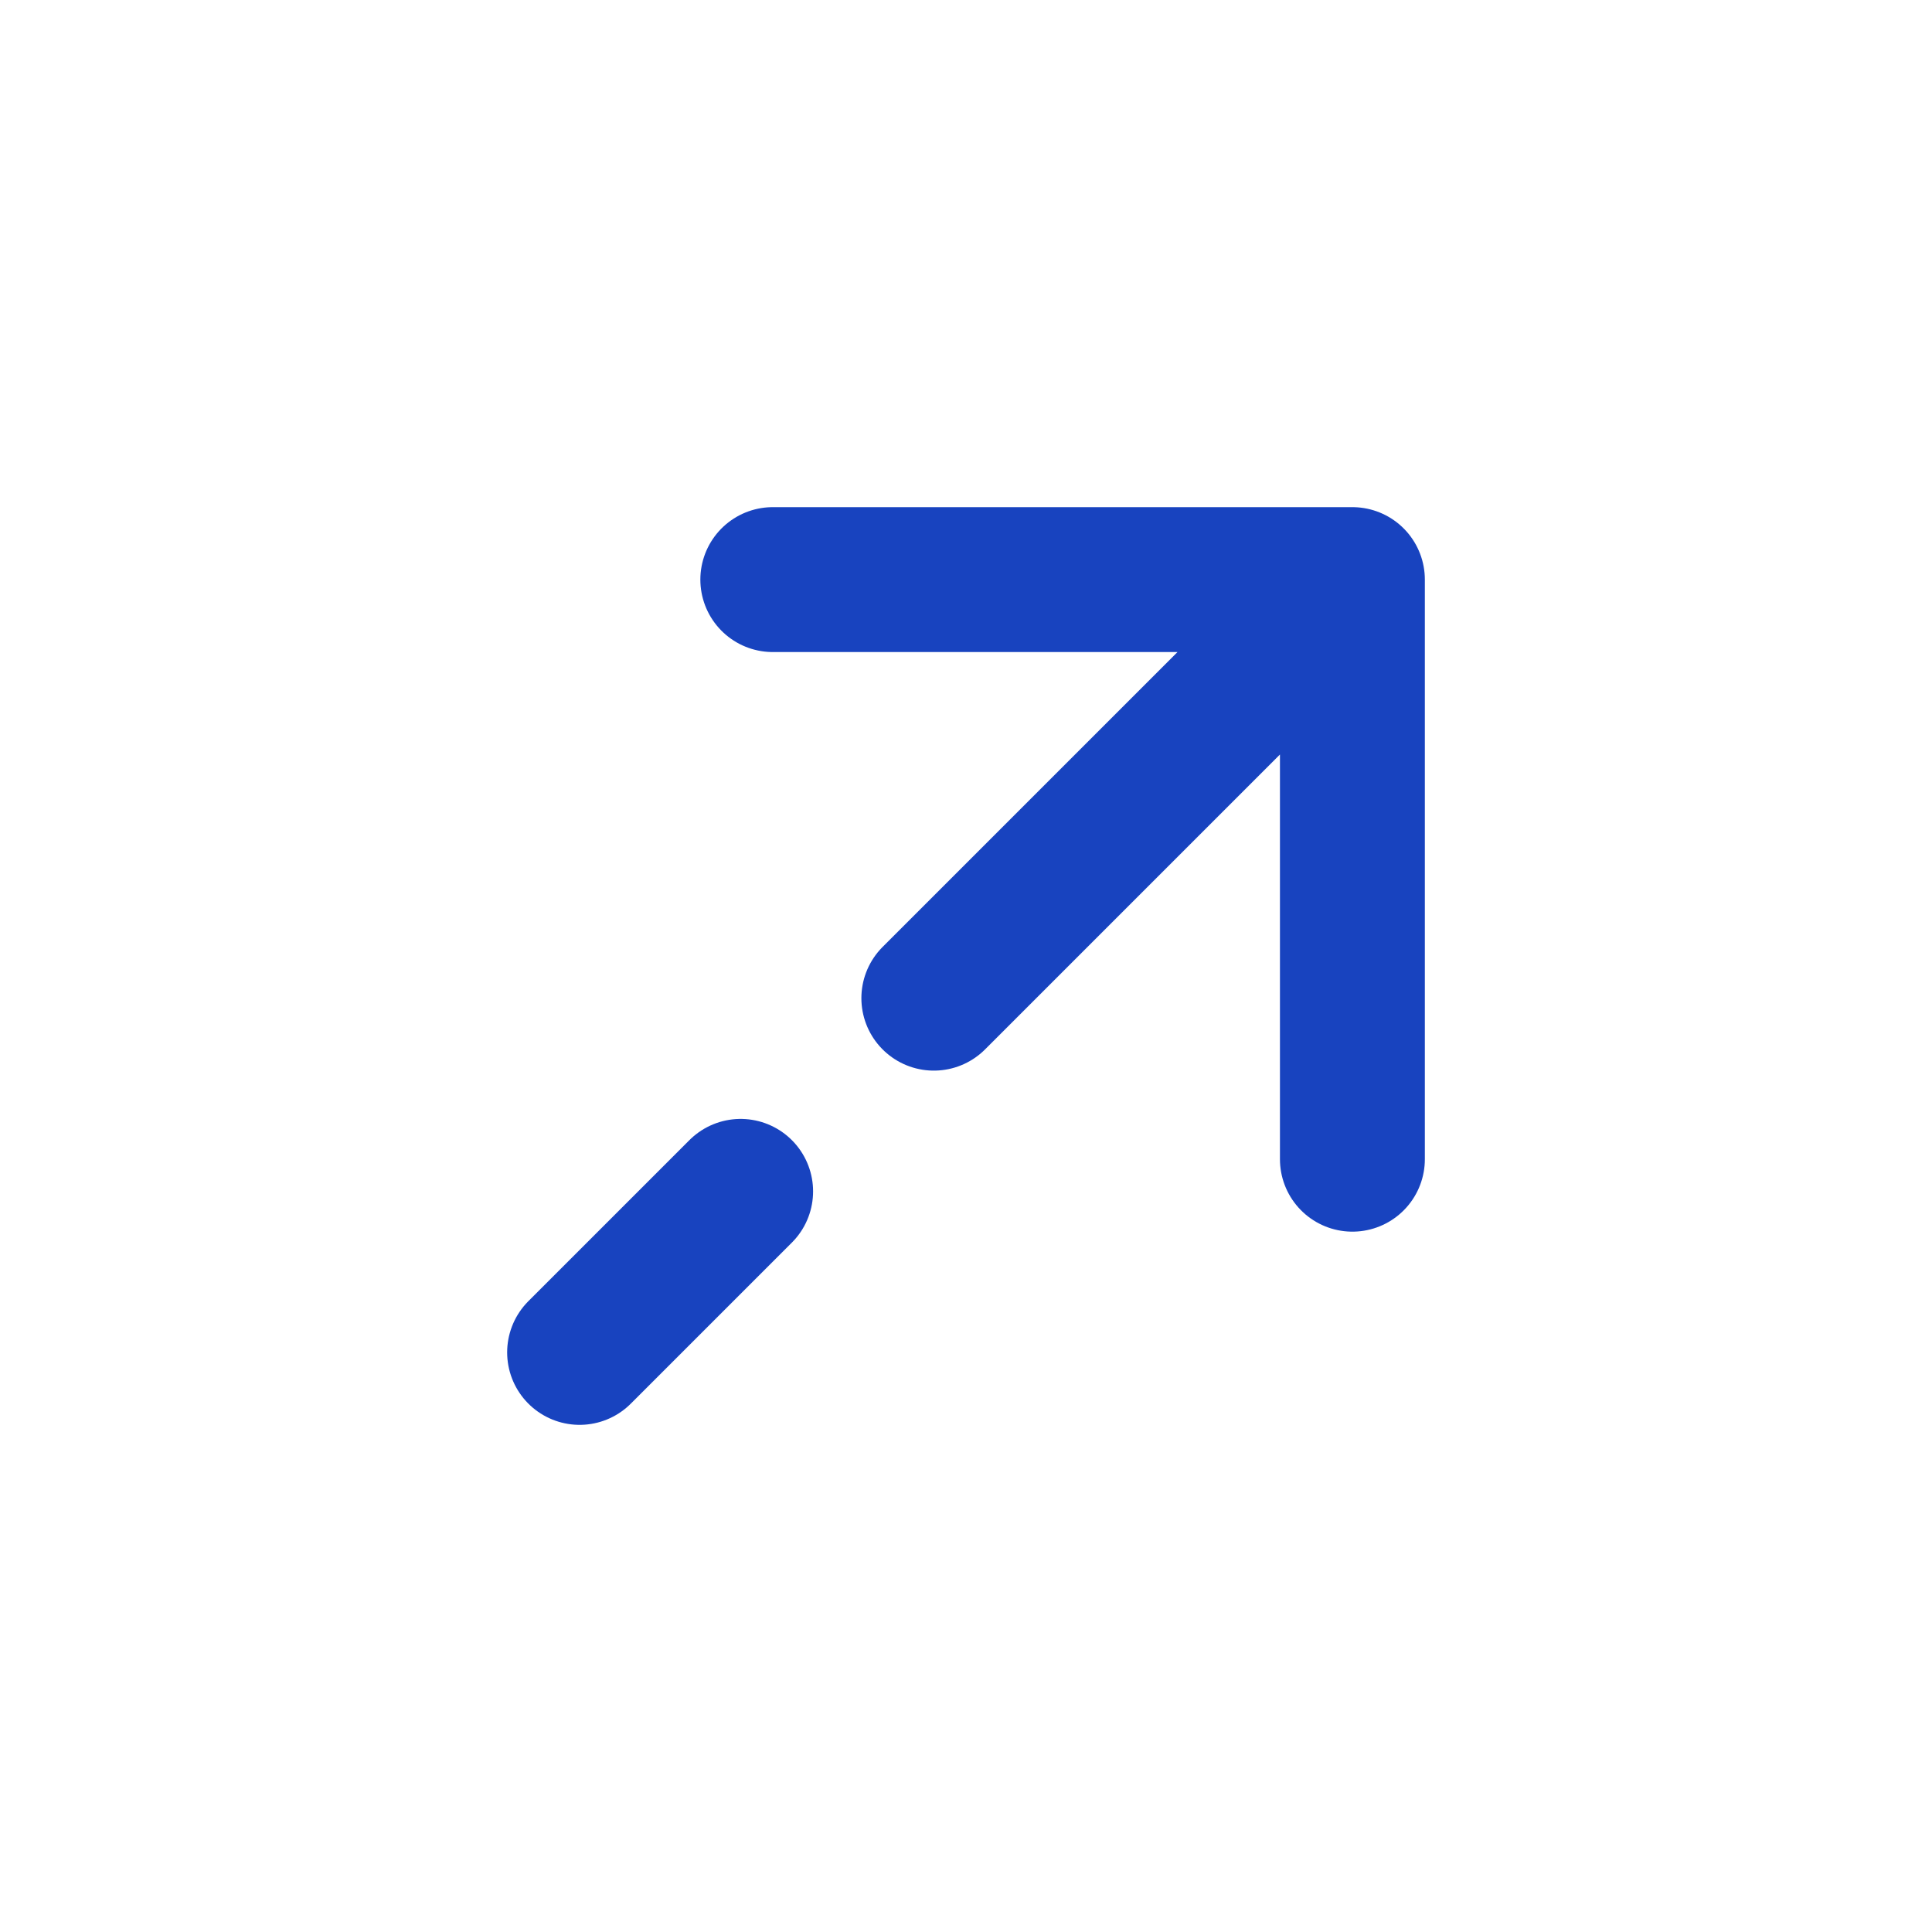 <svg width="20" height="20" viewBox="0 0 20 20" fill="none" xmlns="http://www.w3.org/2000/svg">
<path d="M14 6H8M14 6V12M14 6L9.667 10.333" stroke="#1843BF" stroke-width="1.5" stroke-linecap="round" stroke-linejoin="round"/>
<path d="M6 14L7.667 12.333" stroke="#1843BF" stroke-width="1.5" stroke-linecap="round"/>
</svg>
